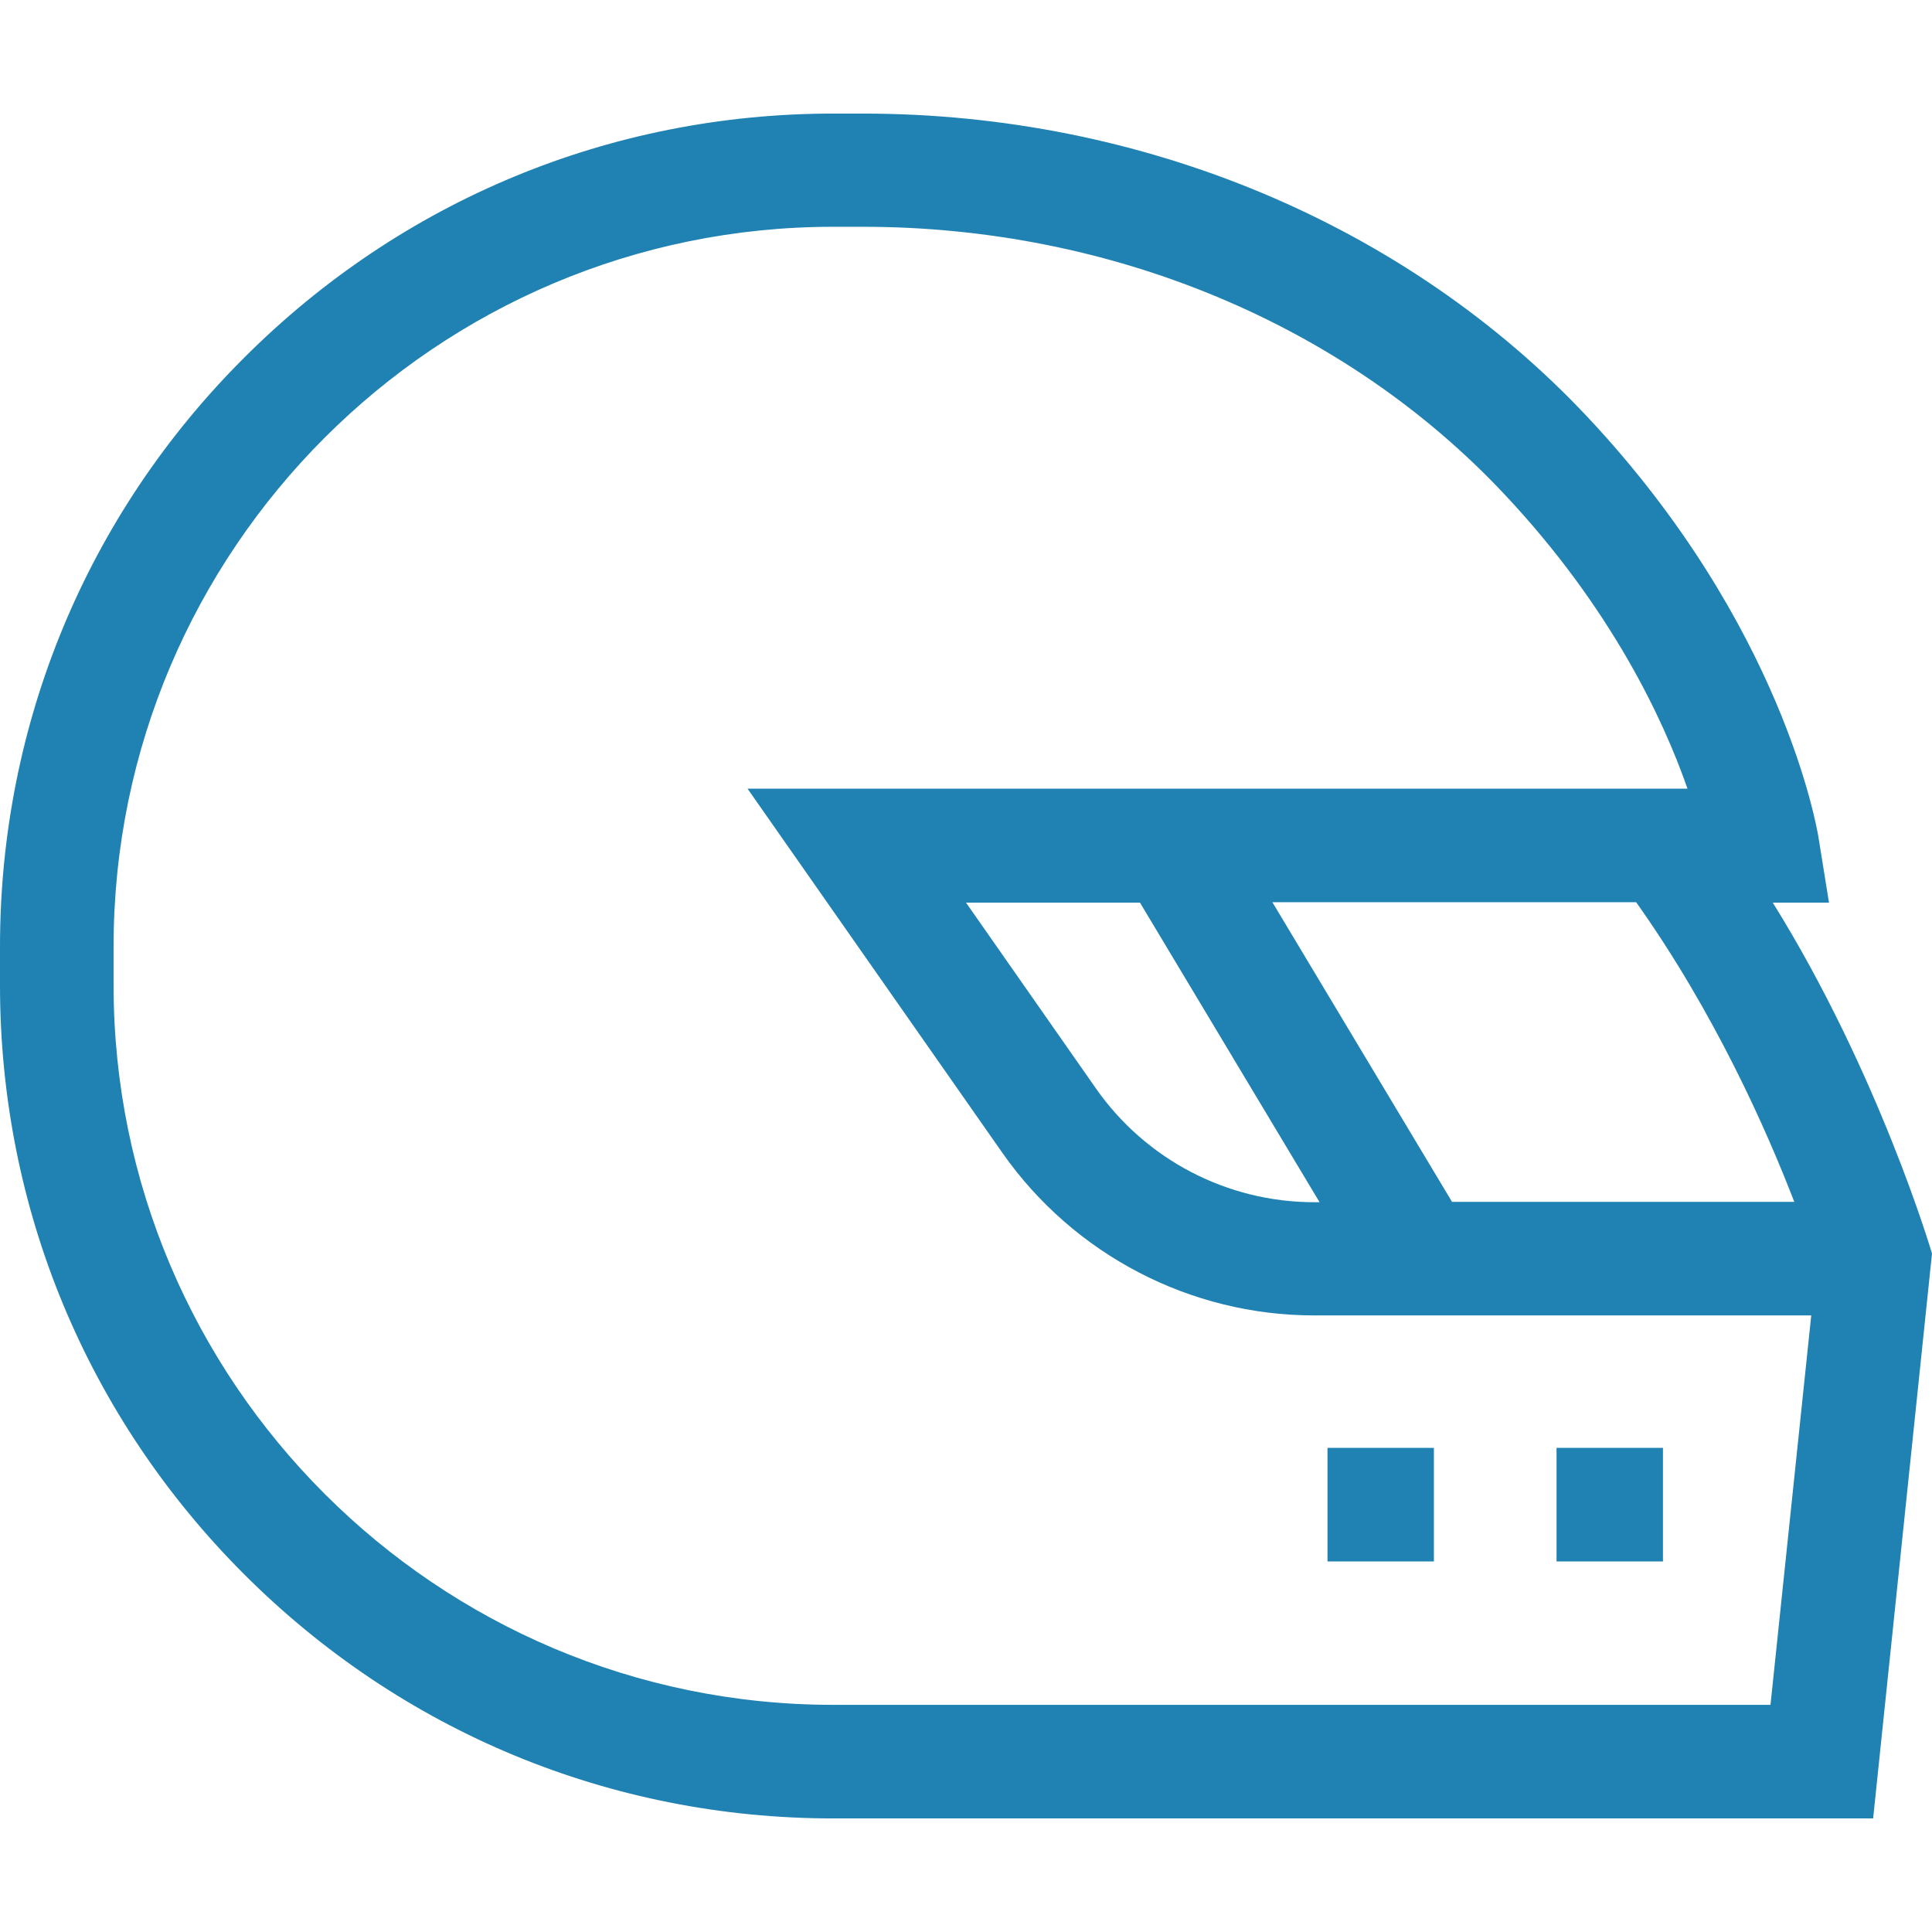 <?xml version="1.0" encoding="utf-8"?>
<!-- Generator: Adobe Illustrator 25.2.1, SVG Export Plug-In . SVG Version: 6.00 Build 0)  -->
<svg version="1.1" id="Capa_1" xmlns="http://www.w3.org/2000/svg" xmlns:xlink="http://www.w3.org/1999/xlink" x="0px" y="0px"
	 viewBox="0 0 512 512" style="enable-background:new 0 0 512 512;" xml:space="preserve">
<style type="text/css">
	.st0{fill:#2082B2;}
</style>
<g>
	<path class="st0" d="M469.8,239.2h14.9l-2.8-17.4c-0.4-2.3-9.4-56.1-61.2-111.3c-48-51.1-118-80.4-192-80.4h-7.9
		c-59,0-114.4,23-156.1,64.7C23,136.4,0,191.9,0,250.8v10.3c0,59,23,114.4,64.7,156.1c41.7,41.7,97.1,64.7,156.1,64.7h275.6
		L512,332.2C512,332.2,498,284.5,469.8,239.2L469.8,239.2z M475.5,318.5h-90.7l-47.6-79.4h96.4C454.4,268.4,468.1,299.3,475.5,318.5
		L475.5,318.5z M302.1,239.2l47.6,79.4h-1.4c-23.1,0-44.7-11.3-57.9-30.2l-34.4-49.2L302.1,239.2L302.1,239.2z M469.2,451.8H220.8
		c-105.1,0-190.7-85.5-190.7-190.7v-10.3c0-105.1,85.5-190.7,190.7-190.7h7.9c65.7,0,127.7,25.8,170,70.9
		c28.4,30.2,42.2,59.9,48.5,78H198.1l67.6,96.6c18.9,26.9,49.7,43,82.6,43H480L469.2,451.8z"/>
	<path class="st0" d="M412.5,383.7h28.2v30.1h-28.2V383.7z"/>
	<path class="st0" d="M351.8,383.7H380v30.1h-28.2V383.7z"/>
</g>
</svg>
